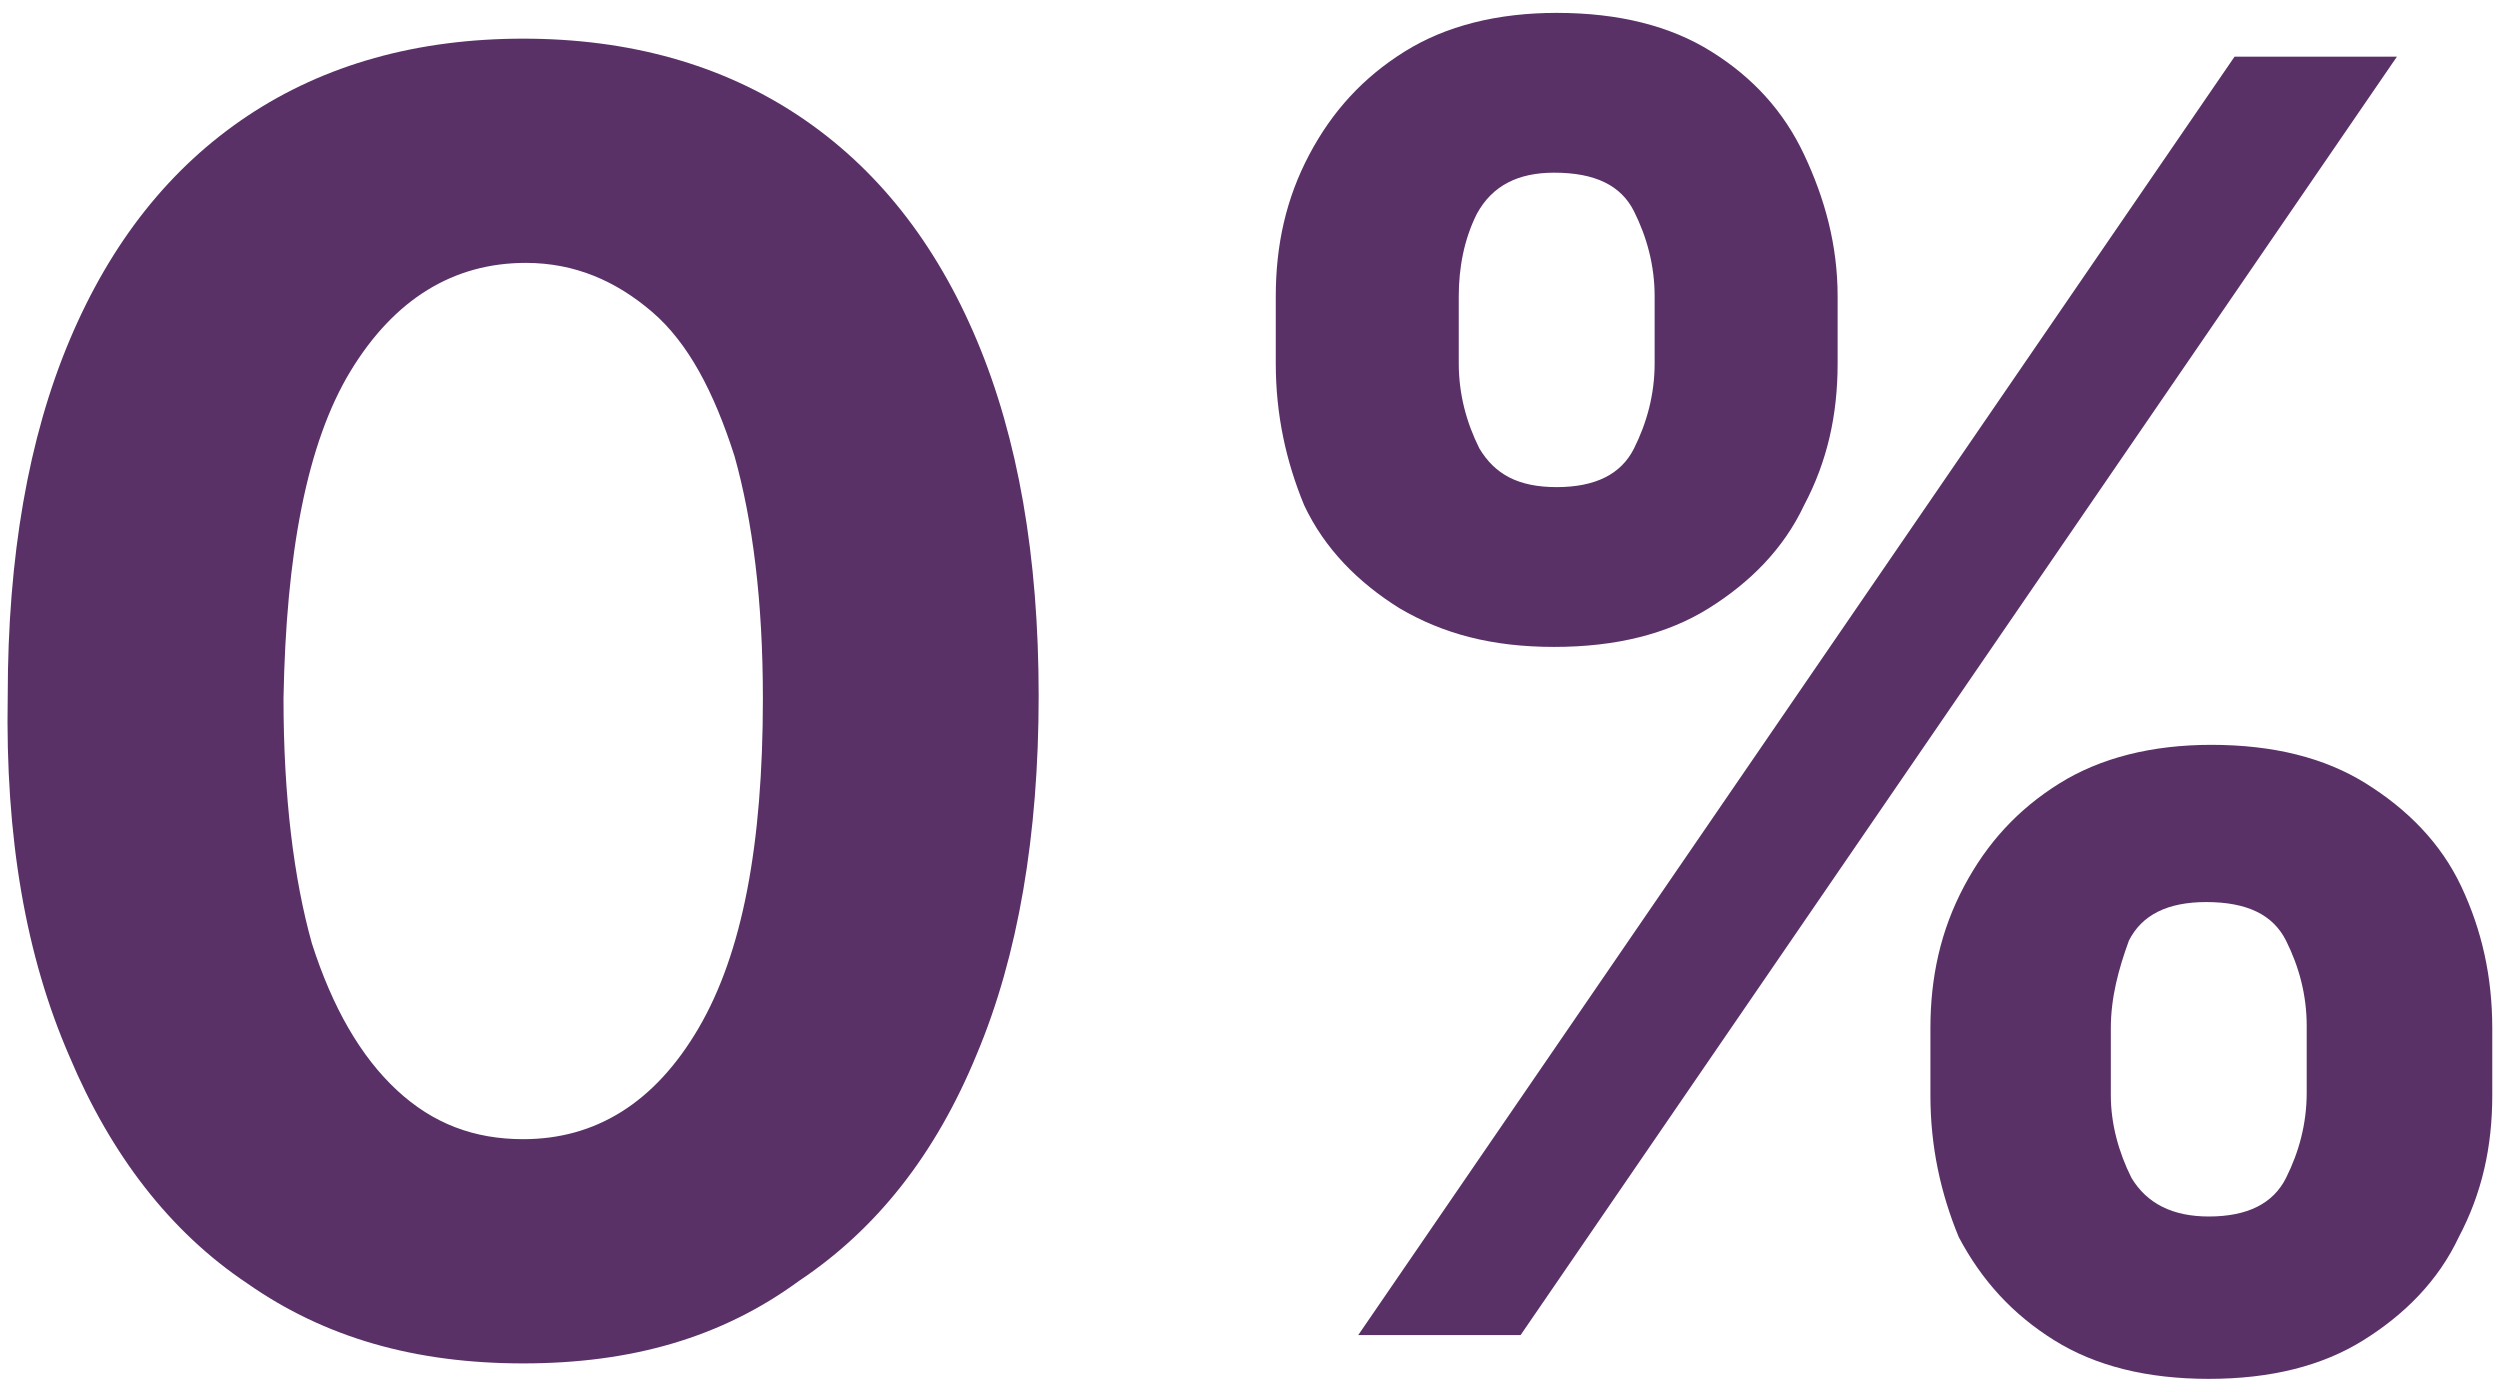 <svg xml:space="preserve" style="enable-background:new 0 0 97 54;" viewBox="0 0 97 54" y="0px" x="0px" xmlns:xlink="http://www.w3.org/1999/xlink" xmlns="http://www.w3.org/2000/svg" id="Layer_1" version="1.1">
<style type="text/css">
	.st0{fill:#593167;}
</style>
<g>
	<path d="M20.3,52.9c-4.2,0-7.7-1-10.7-3.1c-3-2-5.3-5-6.9-8.8C1,37.1,0.2,32.5,0.3,27c0-5.4,0.8-10,2.4-13.8
		s3.9-6.7,6.9-8.7s6.6-3,10.7-3s7.7,1,10.7,3s5.3,4.9,6.9,8.7s2.4,8.4,2.4,13.8c0,5.4-0.8,10.1-2.4,13.9c-1.6,3.9-3.9,6.8-6.9,8.8
		C28,51.9,24.5,52.9,20.3,52.9z M20.3,44.2c2.8,0,5.1-1.4,6.8-4.3c1.7-2.9,2.5-7.1,2.5-12.8c0-3.8-0.4-6.9-1.1-9.4
		c-0.8-2.5-1.8-4.4-3.2-5.6s-3-1.9-4.9-1.9c-2.8,0-5.1,1.4-6.8,4.2s-2.5,7.1-2.6,12.7c0,3.8,0.4,7,1.1,9.5c0.8,2.5,1.9,4.4,3.3,5.7
		S18.4,44.2,20.3,44.2z" class="st0"></path>
	<path d="M49.5,14.1v-2.6c0-2,0.4-3.8,1.3-5.5c0.9-1.7,2.1-3,3.7-4c1.6-1,3.6-1.5,5.9-1.5c2.4,0,4.4,0.5,6,1.5
		C68,3,69.2,4.3,70,6s1.3,3.5,1.3,5.5v2.6c0,2-0.4,3.8-1.3,5.5c-0.8,1.7-2.1,3-3.7,4c-1.6,1-3.6,1.5-6,1.5c-2.4,0-4.3-0.5-6-1.5
		c-1.6-1-2.9-2.3-3.7-4C49.9,17.9,49.5,16.1,49.5,14.1z M52.7,51.8L86.7,2.2h6.3L59,51.8H52.7z M56.6,11.5v2.6
		c0,1.2,0.3,2.3,0.8,3.3c0.6,1,1.5,1.5,3,1.5c1.5,0,2.5-0.5,3-1.5c0.5-1,0.8-2.1,0.8-3.3v-2.6c0-1.2-0.3-2.3-0.8-3.3
		c-0.5-1-1.5-1.5-3.1-1.5c-1.4,0-2.4,0.5-3,1.6C56.8,9.3,56.6,10.4,56.6,11.5z M74.9,42.5v-2.6c0-2,0.4-3.8,1.3-5.5
		c0.9-1.7,2.1-3,3.7-4c1.6-1,3.6-1.5,5.9-1.5c2.4,0,4.4,0.5,6,1.5c1.6,1,2.9,2.3,3.7,4c0.8,1.7,1.2,3.5,1.2,5.5v2.6
		c0,2-0.4,3.8-1.3,5.5c-0.8,1.7-2.1,3-3.7,4c-1.6,1-3.6,1.5-6,1.5c-2.4,0-4.4-0.5-6-1.5c-1.6-1-2.8-2.3-3.7-4
		C75.3,46.3,74.9,44.5,74.9,42.5z M81.9,39.9v2.6c0,1.1,0.3,2.2,0.8,3.2c0.6,1,1.6,1.5,3,1.5c1.5,0,2.5-0.5,3-1.5
		c0.5-1,0.8-2.1,0.8-3.3v-2.6c0-1.2-0.3-2.3-0.8-3.3c-0.5-1-1.5-1.5-3.1-1.5c-1.5,0-2.5,0.5-3,1.5C82.2,37.6,81.9,38.7,81.9,39.9z" class="st0"></path>
</g>
</svg>

